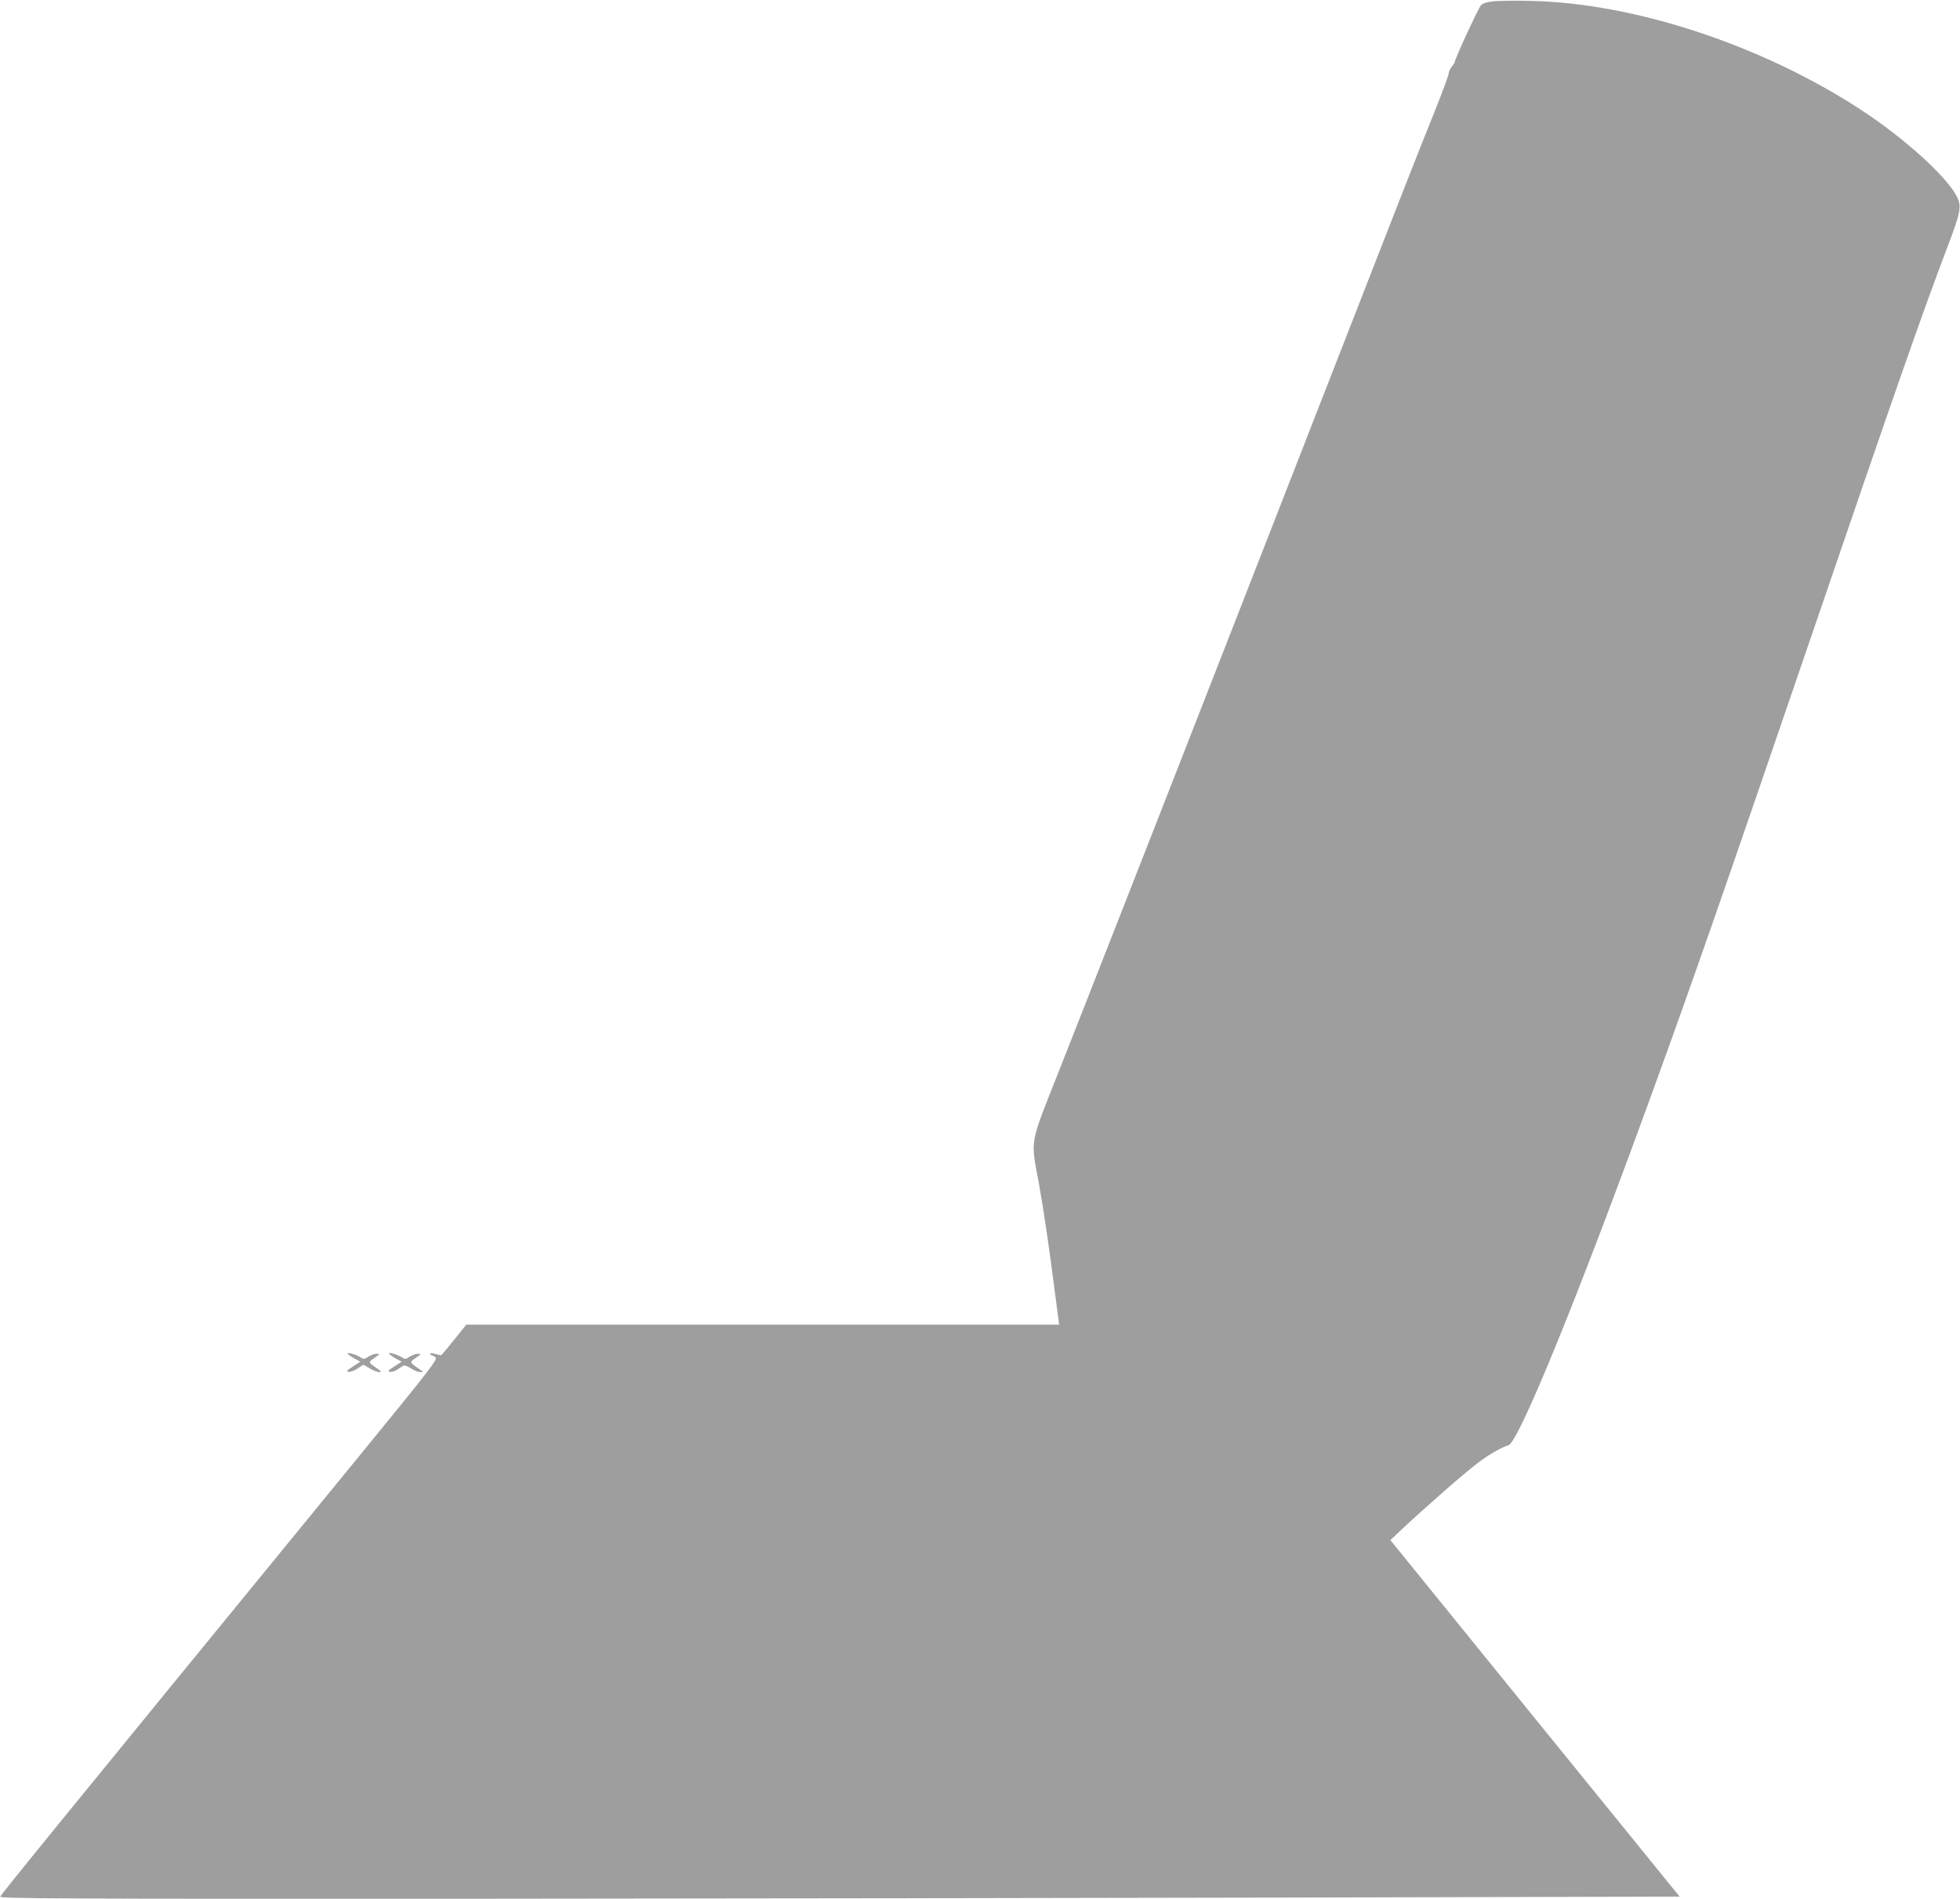 <?xml version="1.0" standalone="no"?>
<!DOCTYPE svg PUBLIC "-//W3C//DTD SVG 20010904//EN"
 "http://www.w3.org/TR/2001/REC-SVG-20010904/DTD/svg10.dtd">
<svg version="1.0" xmlns="http://www.w3.org/2000/svg"
 width="1280pt" height="1240pt" viewBox="0 0 1280 1240"
 preserveAspectRatio="xMidYMid meet">
<g transform="translate(0,1240) scale(0.1,-0.1)"
fill="#9e9e9e" stroke="none">
<path d="M9758 12392 c-48 -5 -73 -13 -87 -27 -16 -17 -171 -352 -171 -371 0
-3 -9 -17 -20 -31 -11 -14 -20 -35 -20 -45 0 -11 -41 -121 -90 -244 -114 -283
-204 -511 -772 -1969 -685 -1757 -1494 -3824 -1683 -4300 -194 -490 -185 -439
-131 -730 34 -190 65 -400 109 -743 l24 -182 -1936 0 -1936 0 -80 -100 c-44
-55 -82 -100 -85 -100 -3 0 -20 4 -38 9 -20 6 -32 6 -32 0 0 -5 4 -9 8 -9 5 0
16 -6 26 -13 17 -12 -28 -70 -525 -678 -1946 -2379 -2314 -2831 -2317 -2844
-3 -13 377 -15 3030 -14 1668 1 4136 5 5485 8 l2452 6 -945 1164 -944 1164 83
78 c162 151 403 362 487 425 75 57 150 100 202 117 67 22 457 978 938 2302
277 763 445 1245 1020 2925 581 1700 745 2168 909 2600 84 219 92 261 63 322
-64 131 -341 383 -632 573 -642 419 -1472 694 -2148 709 -98 3 -207 1 -244 -2z"/>
<path d="M2270 3562 c0 -4 19 -18 41 -31 l42 -23 -49 -32 c-41 -26 -45 -31
-27 -34 12 -2 39 8 59 22 l37 25 42 -25 c50 -29 96 -34 56 -6 -69 48 -68 46
-25 75 36 25 37 27 14 27 -14 0 -38 -9 -54 -19 -26 -17 -31 -18 -51 -5 -27 18
-85 35 -85 26z"/>
<path d="M2540 3562 c0 -4 19 -18 41 -31 l42 -23 -49 -32 c-41 -26 -45 -31
-26 -34 12 -2 34 5 49 16 16 10 33 22 39 25 6 3 27 -5 47 -18 20 -14 46 -25
59 -24 l23 0 -24 17 c-69 48 -68 46 -25 75 36 25 37 27 14 27 -14 0 -38 -9
-54 -19 -26 -17 -31 -18 -51 -5 -27 18 -85 35 -85 26z"/>
</g>
</svg>
